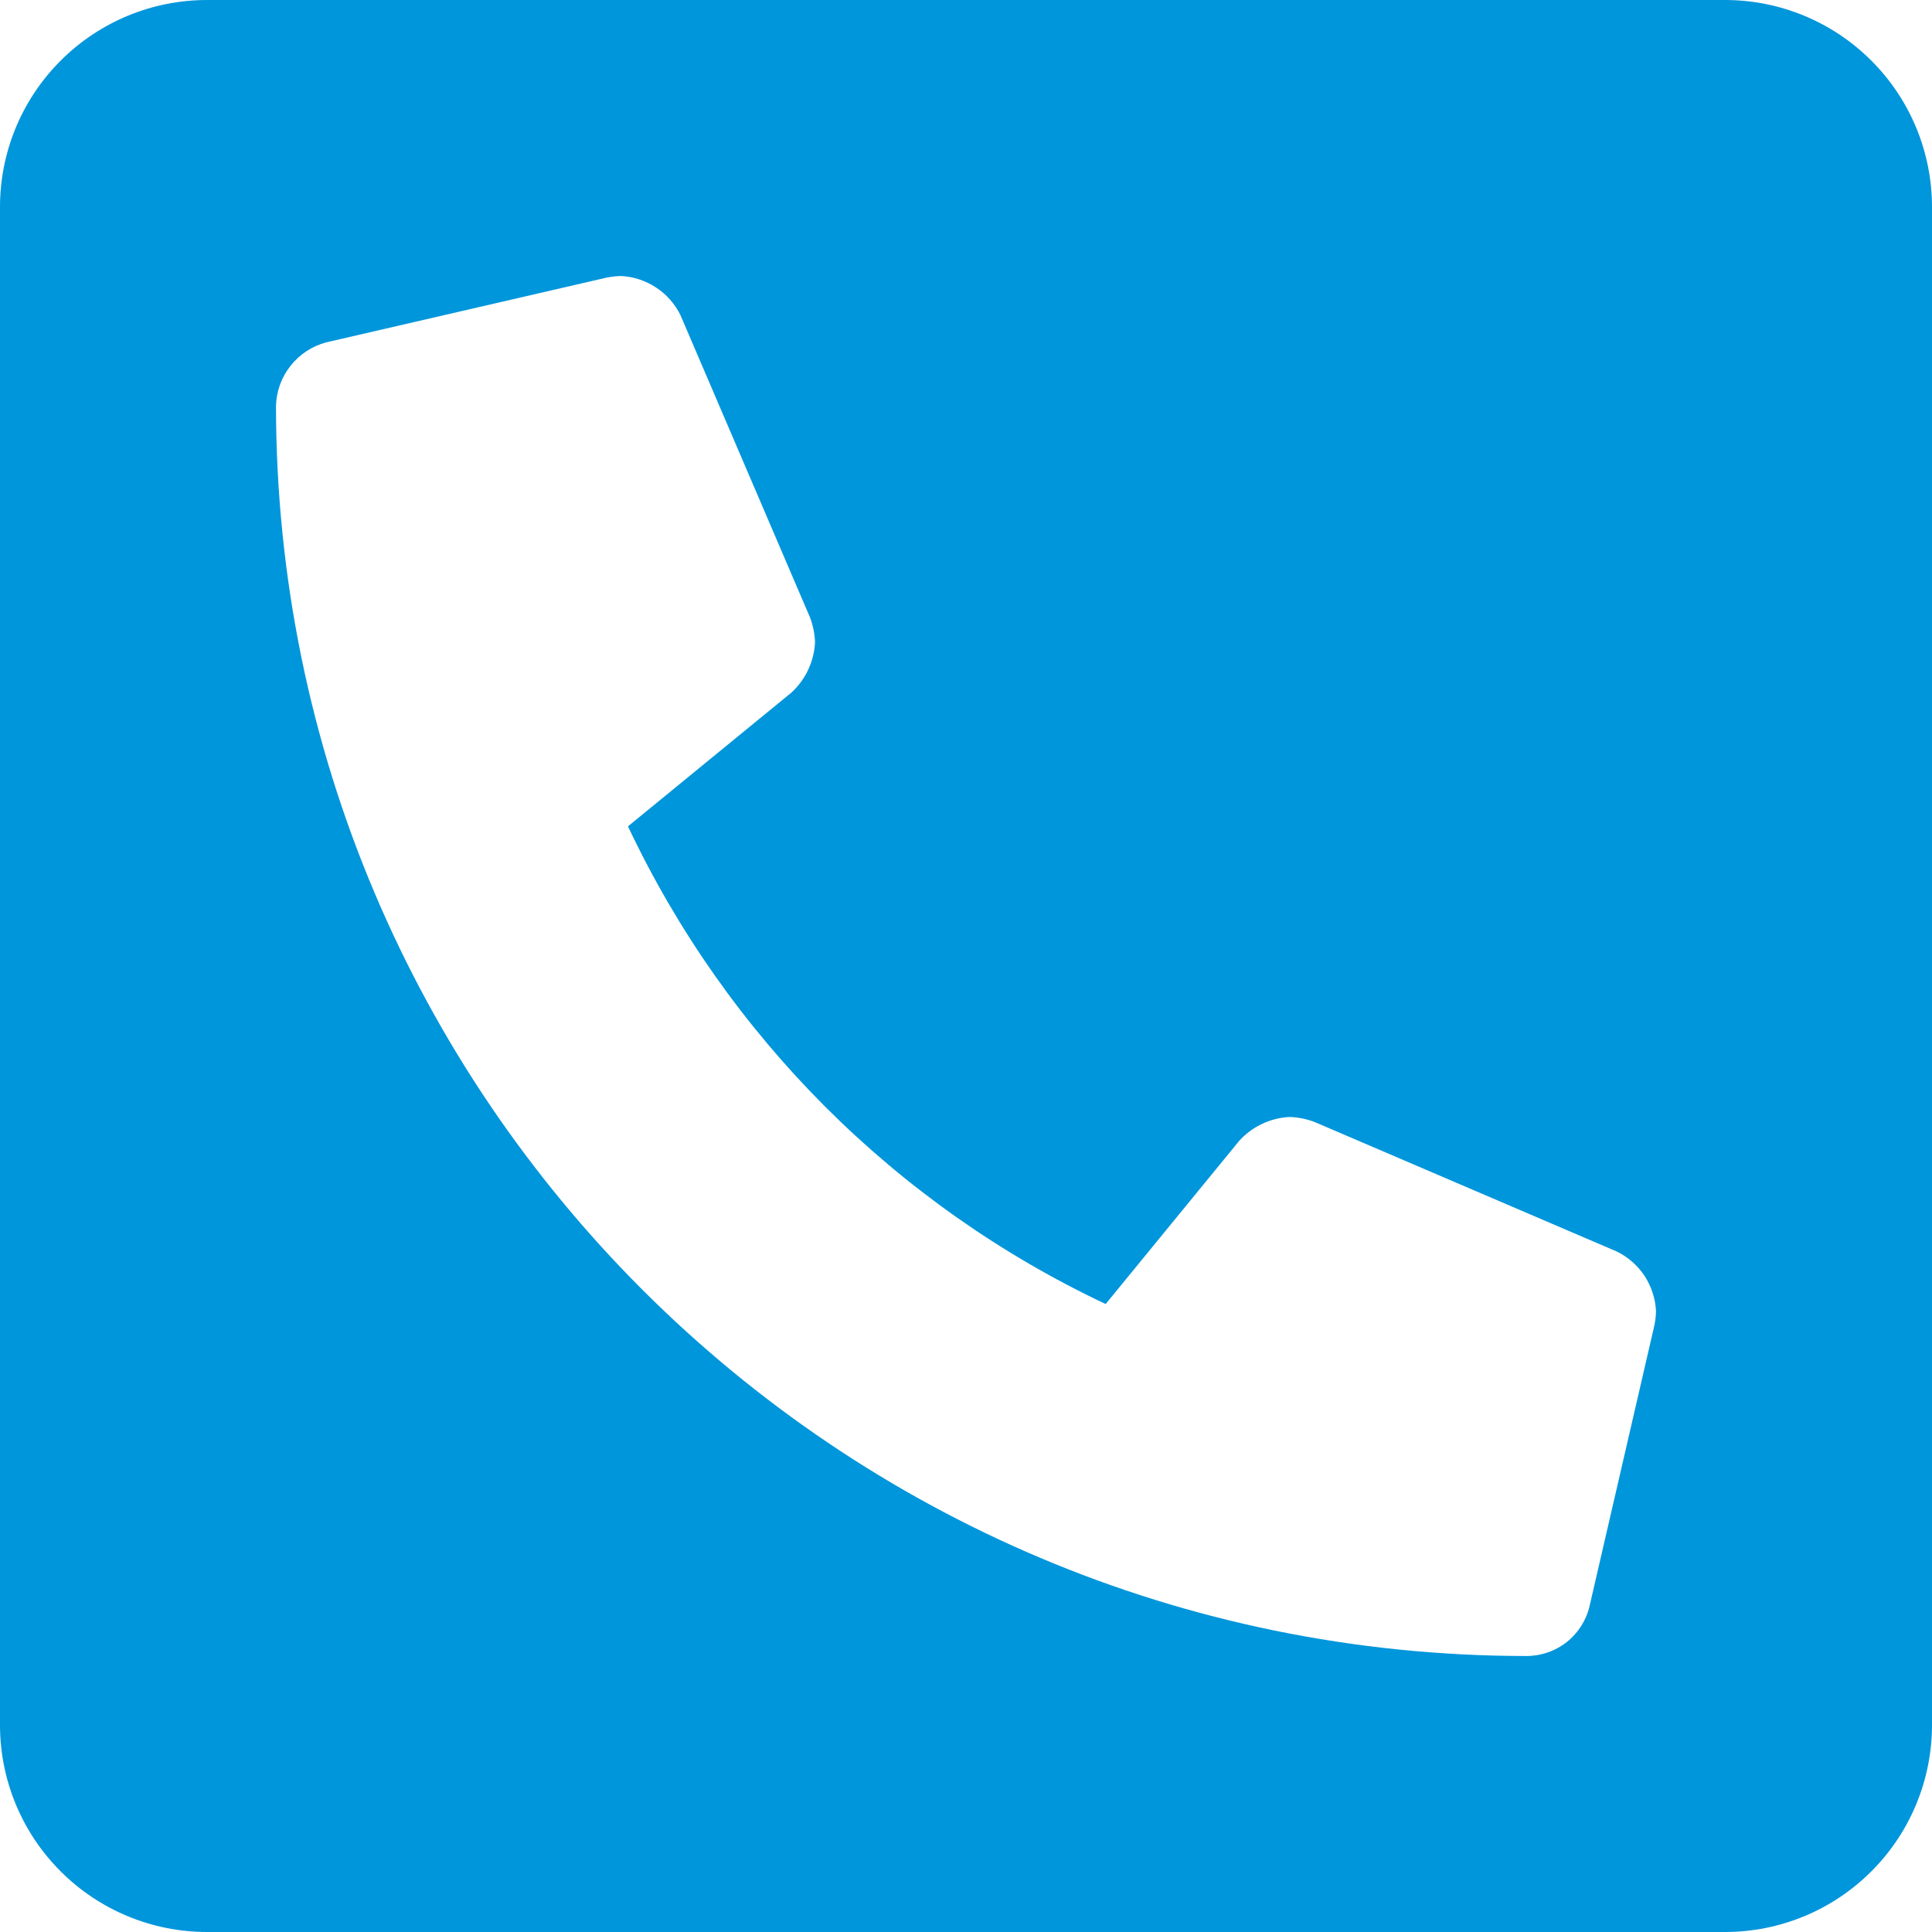 <svg width="28" height="28" viewBox="0 0 28 28" fill="none" xmlns="http://www.w3.org/2000/svg">
<path d="M25 0H3C2.204 0 1.441 0.316 0.879 0.879C0.316 1.441 0 2.204 0 3L0 25C0 25.796 0.316 26.559 0.879 27.121C1.441 27.684 2.204 28 3 28H25C25.796 28 26.559 27.684 27.121 27.121C27.684 26.559 28 25.796 28 25V3C28 2.204 27.684 1.441 27.121 0.879C26.559 0.316 25.796 0 25 0ZM23.976 19.211L23.038 23.273C22.991 23.48 22.874 23.664 22.709 23.796C22.543 23.928 22.337 24 22.125 24C12.125 24 4 15.893 4 5.875C4.007 5.665 4.082 5.463 4.213 5.299C4.344 5.134 4.524 5.016 4.727 4.962L8.789 4.024C8.859 4.01 8.929 4.002 9 4C9.181 4.009 9.357 4.067 9.508 4.167C9.66 4.266 9.782 4.405 9.862 4.568L11.737 8.943C11.783 9.061 11.808 9.186 11.812 9.312C11.797 9.59 11.674 9.851 11.469 10.038L9.101 11.976C10.536 15.017 12.983 17.465 16.024 18.899L17.962 16.531C18.149 16.326 18.41 16.203 18.688 16.188C18.814 16.192 18.939 16.217 19.057 16.263L23.432 18.138C23.595 18.218 23.734 18.34 23.834 18.491C23.933 18.643 23.991 18.819 24 19C23.999 19.071 23.991 19.141 23.976 19.211Z" fill="#0096DB"/>
</svg>
